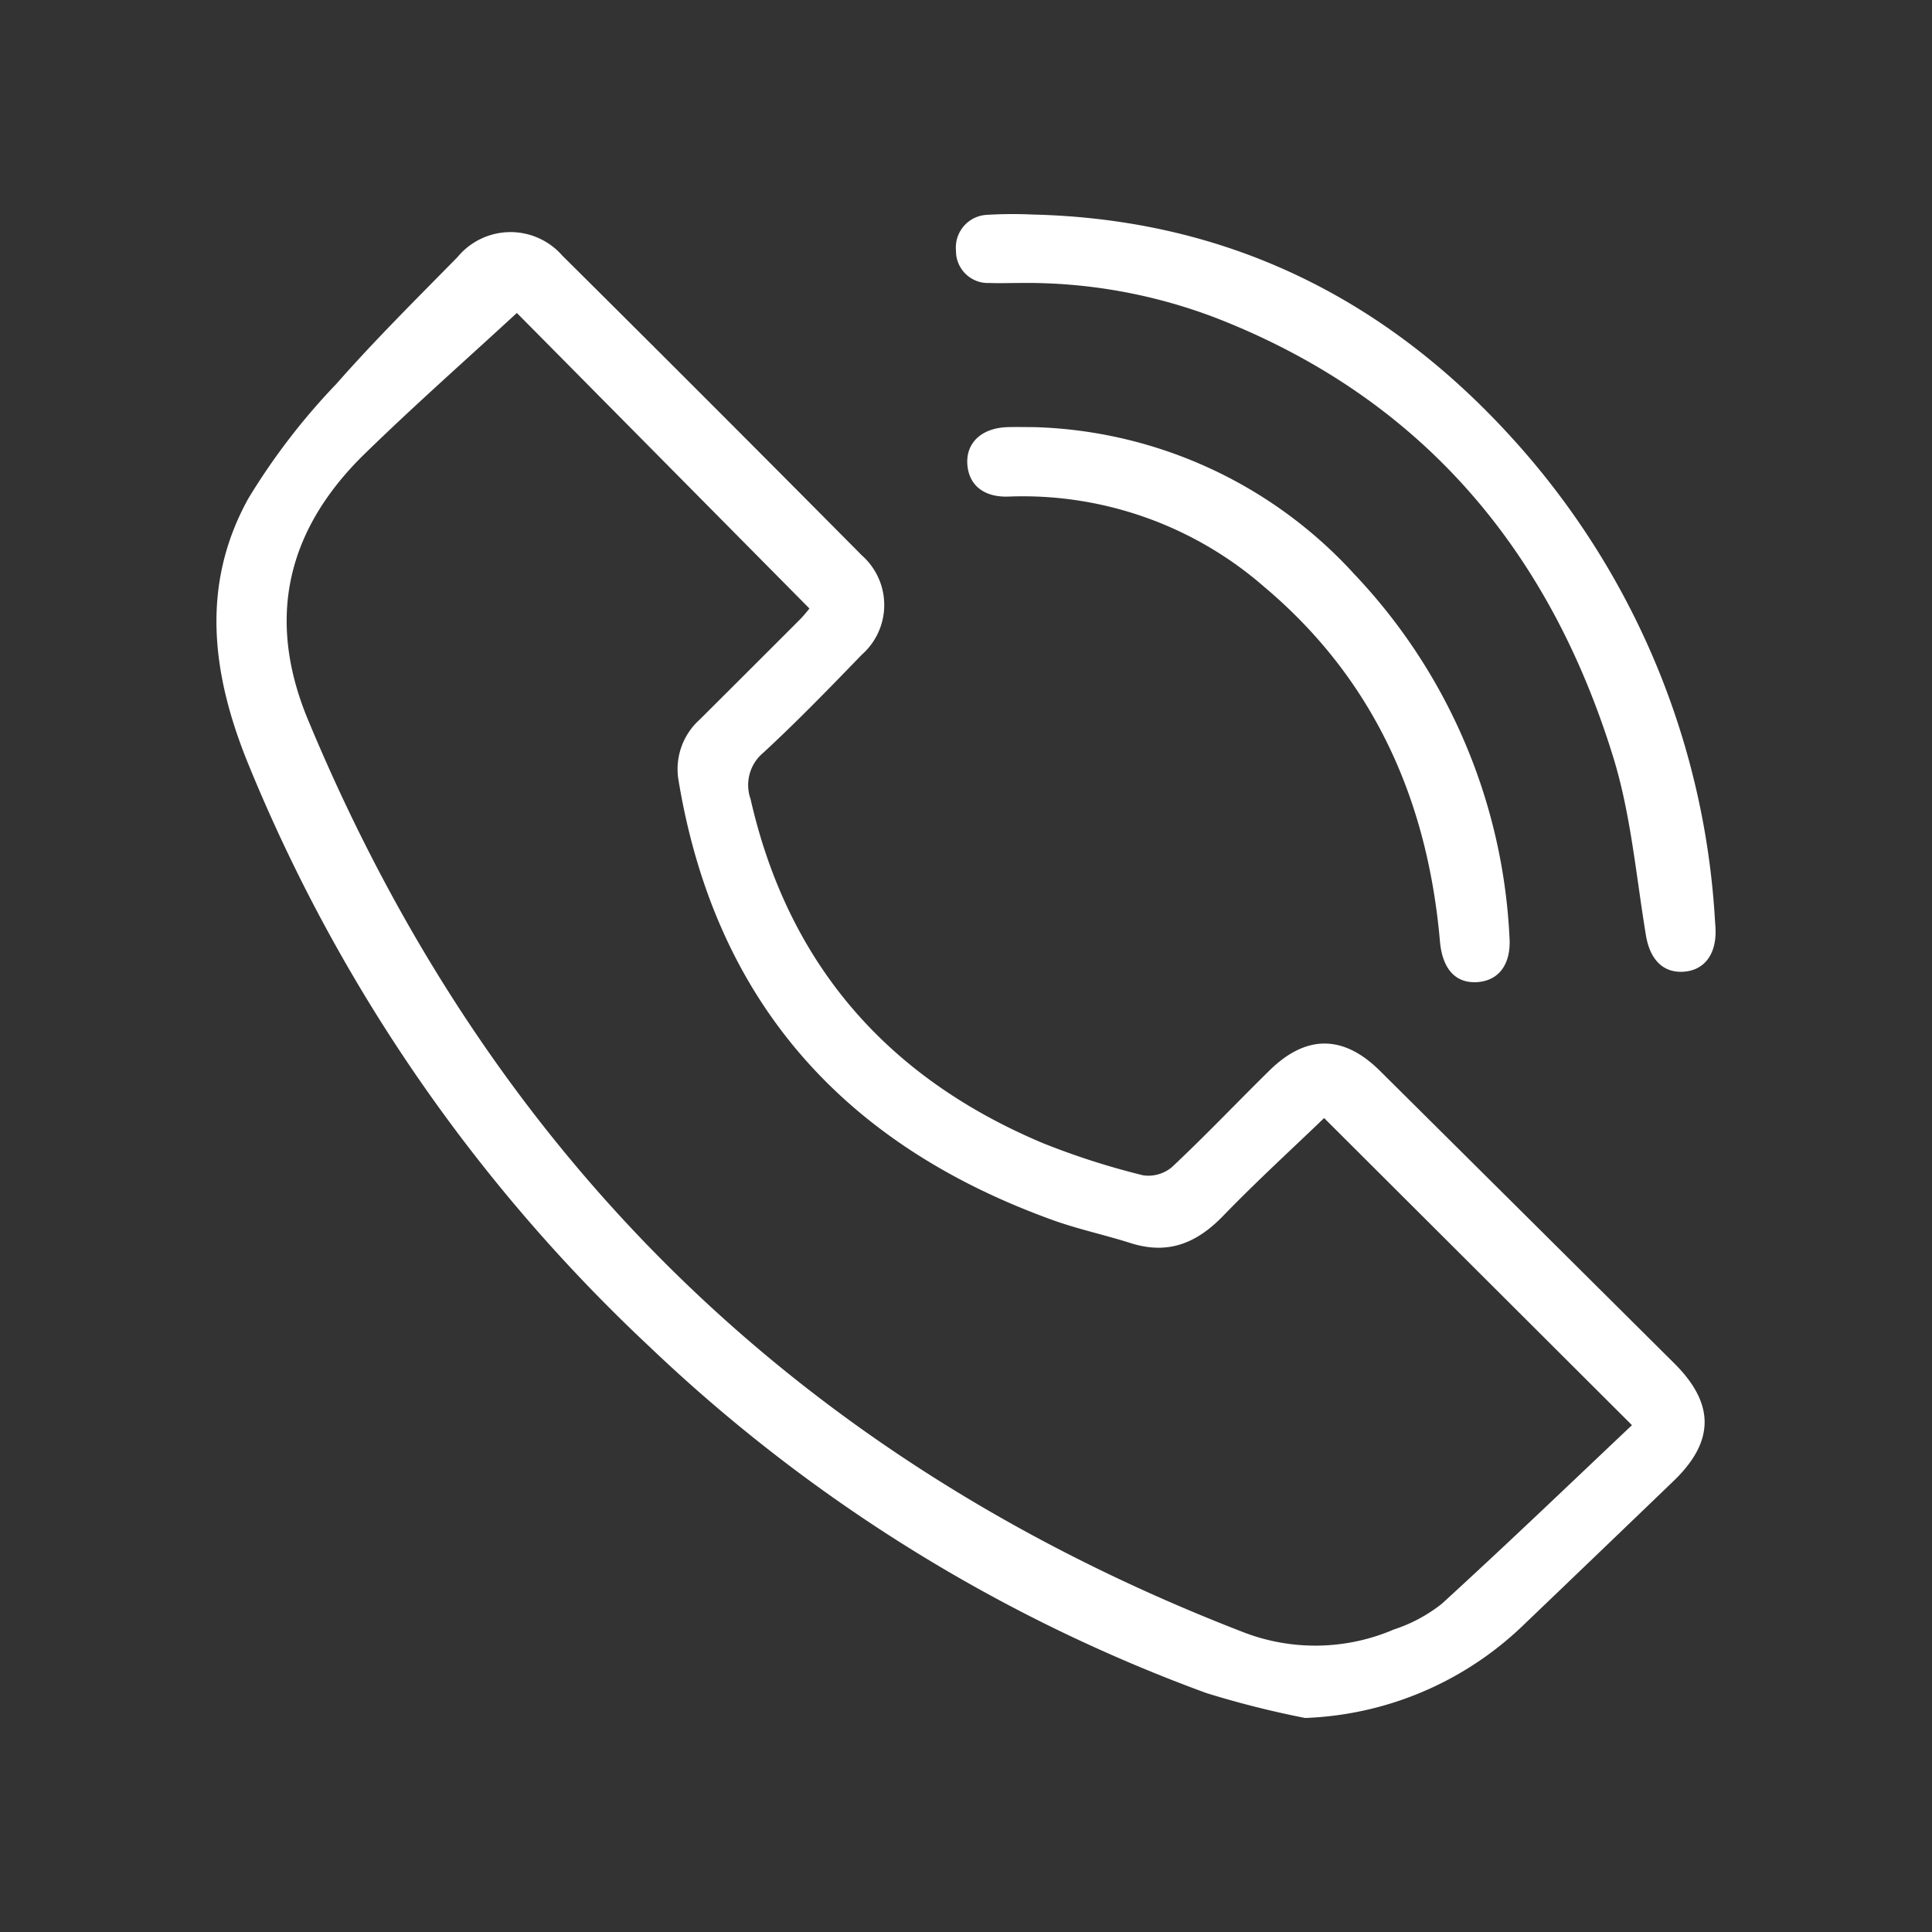 <svg xmlns="http://www.w3.org/2000/svg" xmlns:xlink="http://www.w3.org/1999/xlink" width="132" height="132" viewBox="0 0 132 132">
  <rect x="0" y="0" width="132" height="132" fill="#333333" stroke="none"/>
  <defs>
    <clipPath id="clip-path">
      <rect id="Rectángulo_491" data-name="Rectángulo 491" width="132" height="132" transform="translate(-23722 -22533)" fill="none" stroke="#707070" stroke-width="1"/>
    </clipPath>
  </defs>
  <g id="Enmascarar_grupo_75" data-name="Enmascarar grupo 75" transform="translate(23722 22533)" clip-path="url(#clip-path)">
    <g id="Capa_2" data-name="Capa 2" transform="translate(-23707.215 -22518.383)">
      <g id="Capa_1" data-name="Capa 1" transform="translate(0.003 0.008)">
        <path id="Trazado_236" data-name="Trazado 236" d="M74.384,105.489a65.265,65.265,0,0,1-6.741-1.7,109.771,109.771,0,0,1-38.05-23.665A113.064,113.064,0,0,1,2.182,40.321c-2.491-6.1-3.291-12.209,0-18.15A45.01,45.01,0,0,1,8.2,14.336c2.637-3,5.48-5.813,8.276-8.663a4.7,4.7,0,0,1,7.162-.093Q33.911,15.781,44.1,26.057a4.525,4.525,0,0,1,0,6.782c-2.2,2.273-4.406,4.552-6.732,6.7a2.87,2.87,0,0,0-.875,3.157c2.575,11.337,9.388,19.078,20.012,23.534a51.489,51.489,0,0,0,6.8,2.18,2.491,2.491,0,0,0,1.983-.56c2.276-2.133,4.418-4.394,6.635-6.573,2.513-2.491,5.082-2.491,7.595.019q10.051,9.98,20.093,19.969c2.781,2.768,2.753,5.337-.056,8.037q-5.156,4.96-10.328,9.911A22.68,22.68,0,0,1,74.384,105.489ZM20.528,9.494c-3.469,3.2-7.006,6.318-10.384,9.612C4.85,24.263,3.362,30.316,6.255,37.279Q24.881,82.117,70.149,99.623a13.615,13.615,0,0,0,10.31-.184,10.5,10.5,0,0,0,3.269-1.756c4.431-4.048,8.759-8.2,12.988-12.2L75.683,64.5c-2.217,2.136-4.633,4.341-6.9,6.685-1.794,1.853-3.737,2.669-6.29,1.868-1.728-.551-3.515-.934-5.222-1.535-14.277-5.11-23.154-14.856-25.686-30.029a4.546,4.546,0,0,1,1.439-4.216q3.413-3.4,6.838-6.829c.311-.311.576-.666.657-.757Z" transform="translate(-0.003 -2.737)" fill="#fff"/>
        <path id="Trazado_237" data-name="Trazado 237" d="M167.451.04c13.489.311,24.518,5.882,33.349,15.9a53.533,53.533,0,0,1,13.3,32.346c.019.258.04.517.04.775,0,1.653-.875,2.687-2.32,2.718-1.355.028-2.18-.934-2.438-2.491-.676-4.082-1.028-8.276-2.242-12.2-4.359-14.1-13.053-24.465-27.028-29.942a36.21,36.21,0,0,0-13.545-2.429c-.676,0-1.351.028-2.024,0a2.184,2.184,0,0,1-2.3-2.214A2.233,2.233,0,0,1,164.353.062a28.715,28.715,0,0,1,3.1-.022Z" transform="translate(-111.715 -0.008)" fill="#fff"/>
        <path id="Trazado_238" data-name="Trazado 238" d="M169.332,46.744A30.772,30.772,0,0,1,191.2,56.807,38.746,38.746,0,0,1,201.784,81.59c.128,1.868-.744,3-2.258,3.076-1.435.065-2.317-.9-2.491-2.768-.838-9.653-4.512-17.939-12.025-24.256a25.08,25.08,0,0,0-17.468-6.153c-1.688.056-2.715-.8-2.8-2.233s.962-2.444,2.715-2.51C168.089,46.725,168.712,46.744,169.332,46.744Z" transform="translate(-113.44 -32.186)" fill="#fff"/>
      </g>
    </g>
  </g>
</svg>
